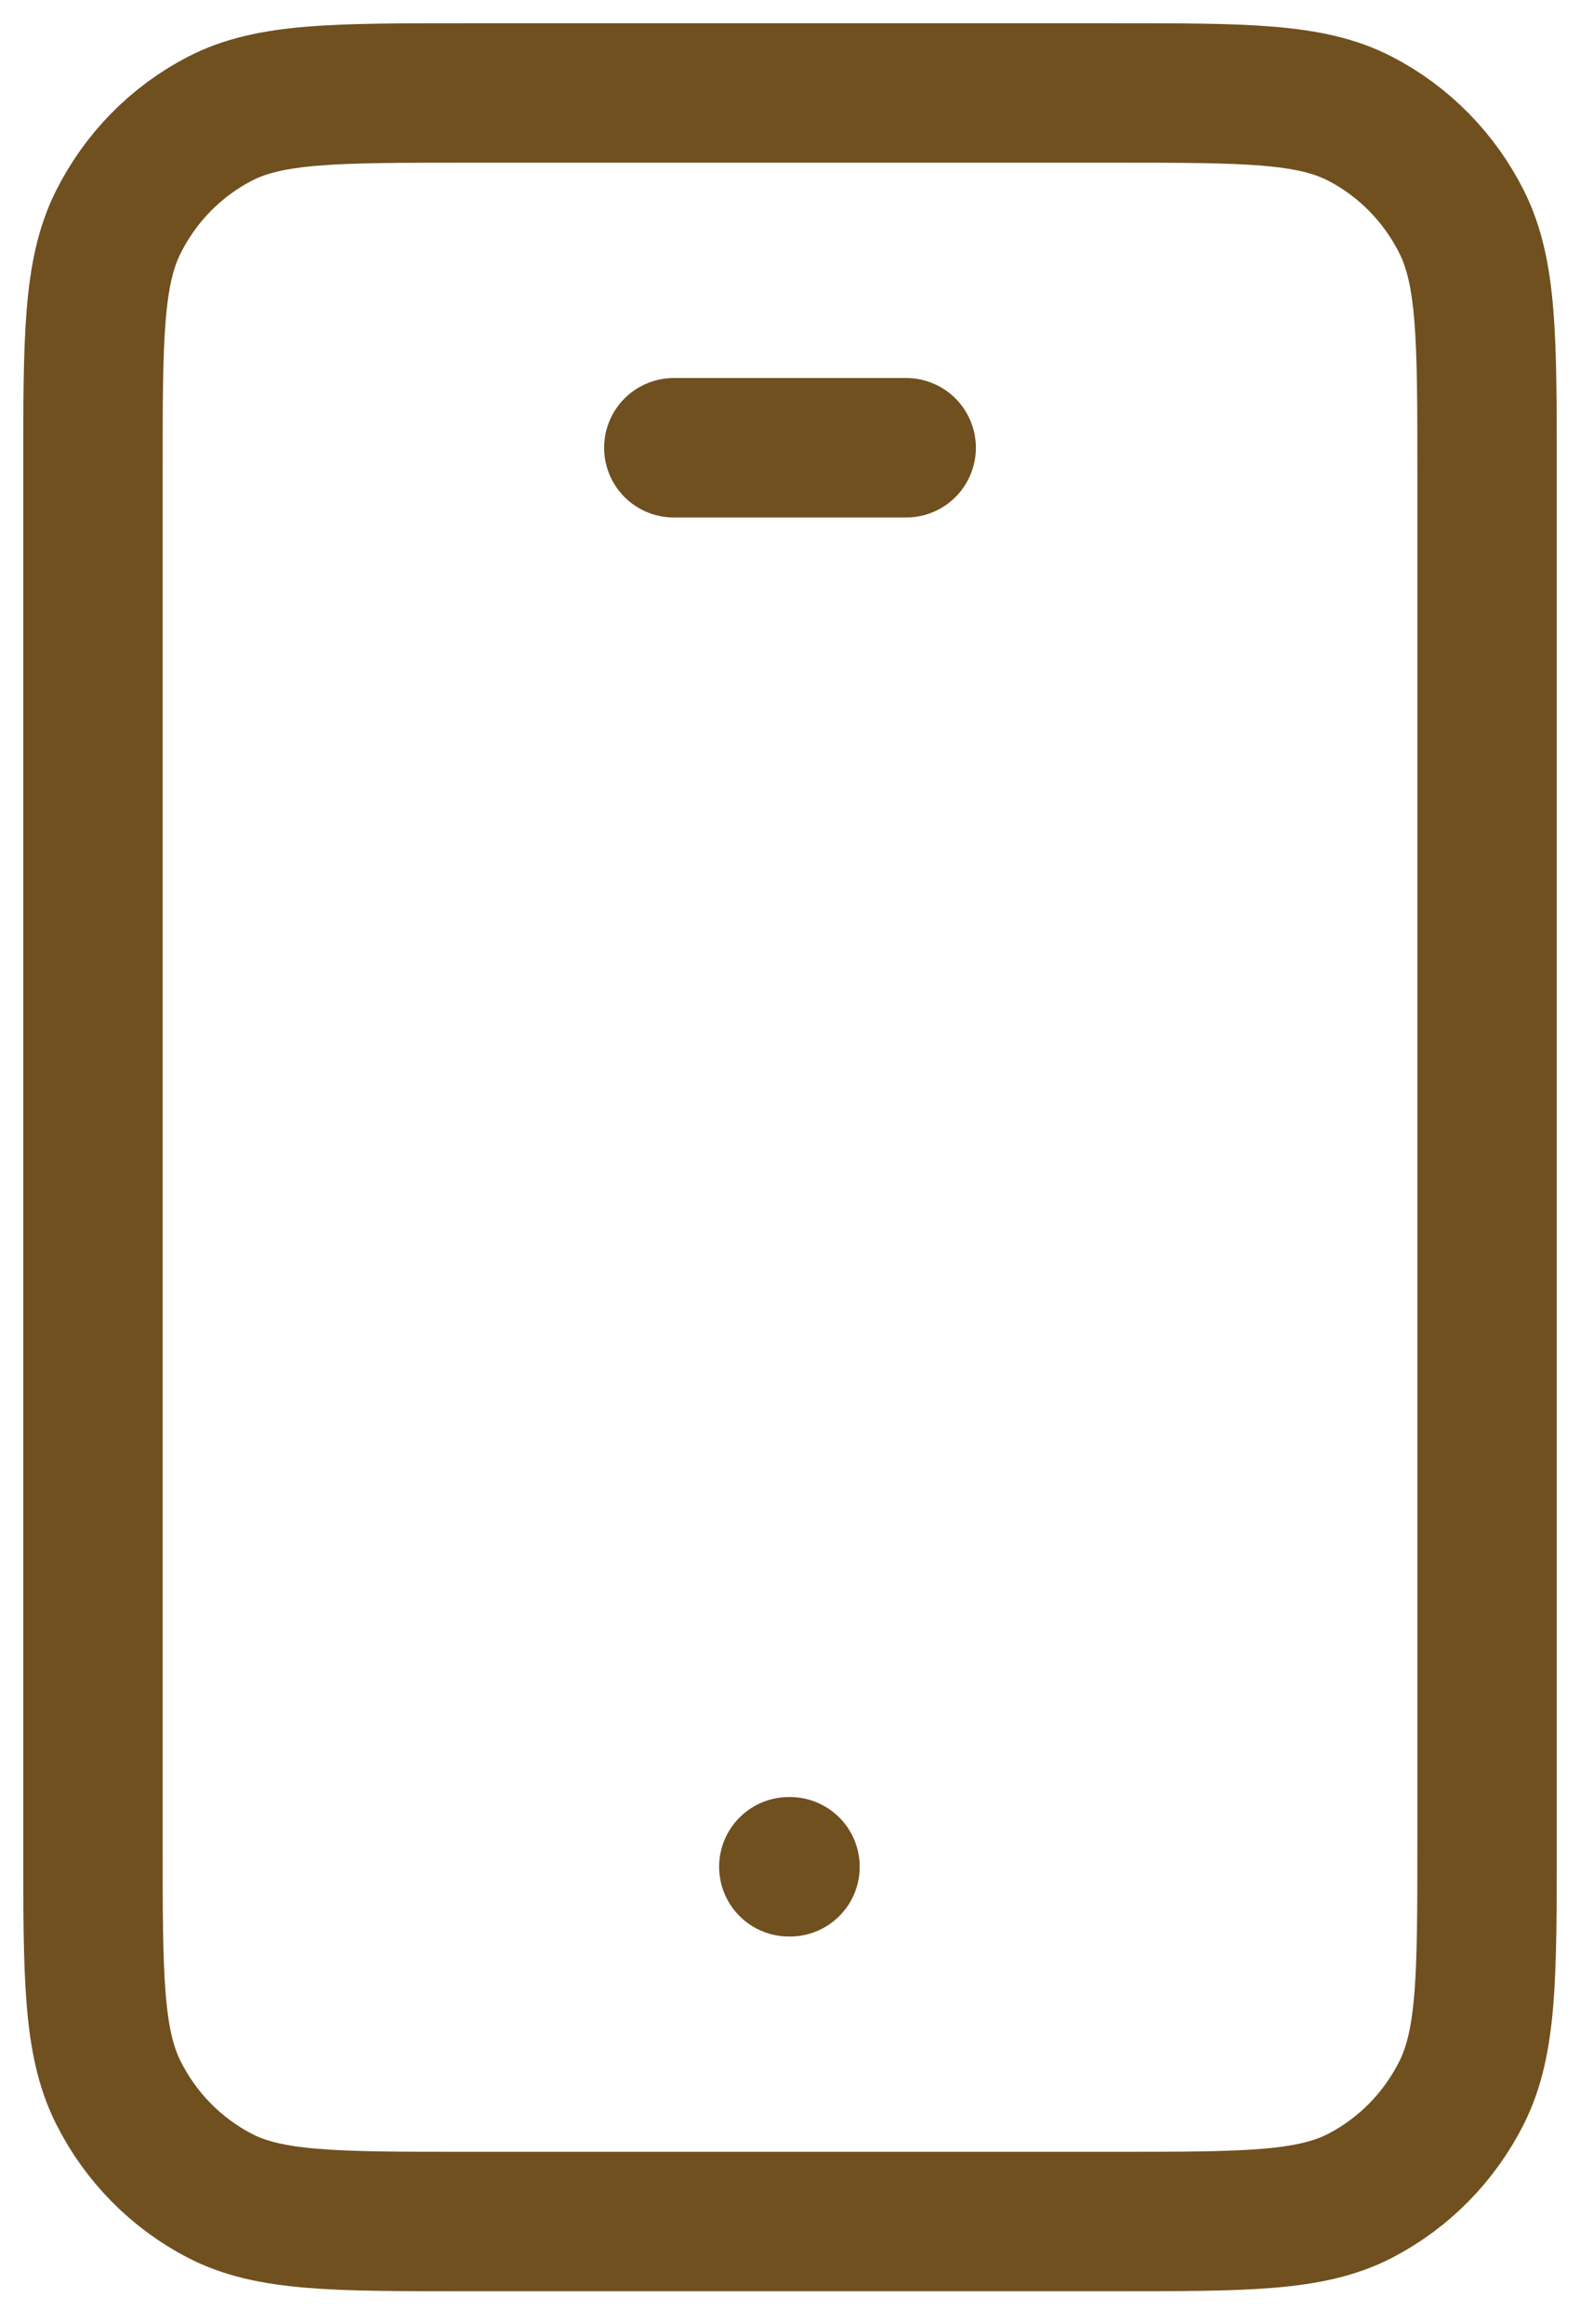 <svg width="34" height="50" viewBox="0 0 34 50" fill="none" xmlns="http://www.w3.org/2000/svg">
<path d="M17 40.158H16.975M19.5 9.632H14.5M24 47.789H10C7.2 47.789 5.8 47.789 4.73 47.235C3.789 46.747 3.024 45.969 2.545 45.012C2 43.923 2 42.498 2 39.649V10.14C2 7.291 2 5.866 2.545 4.778C3.024 3.821 3.789 3.042 4.73 2.555C5.8 2 7.2 2 10 2H24C26.8 2 28.2 2 29.27 2.555C30.211 3.042 30.976 3.821 31.455 4.778C32 5.866 32 7.291 32 10.14V39.649C32 42.498 32 43.923 31.455 45.012C30.976 45.969 30.211 46.747 29.27 47.235C28.2 47.789 26.8 47.789 24 47.789Z" stroke="#70501F" stroke-width="3" stroke-linecap="round" stroke-linejoin="round"/>
</svg>
